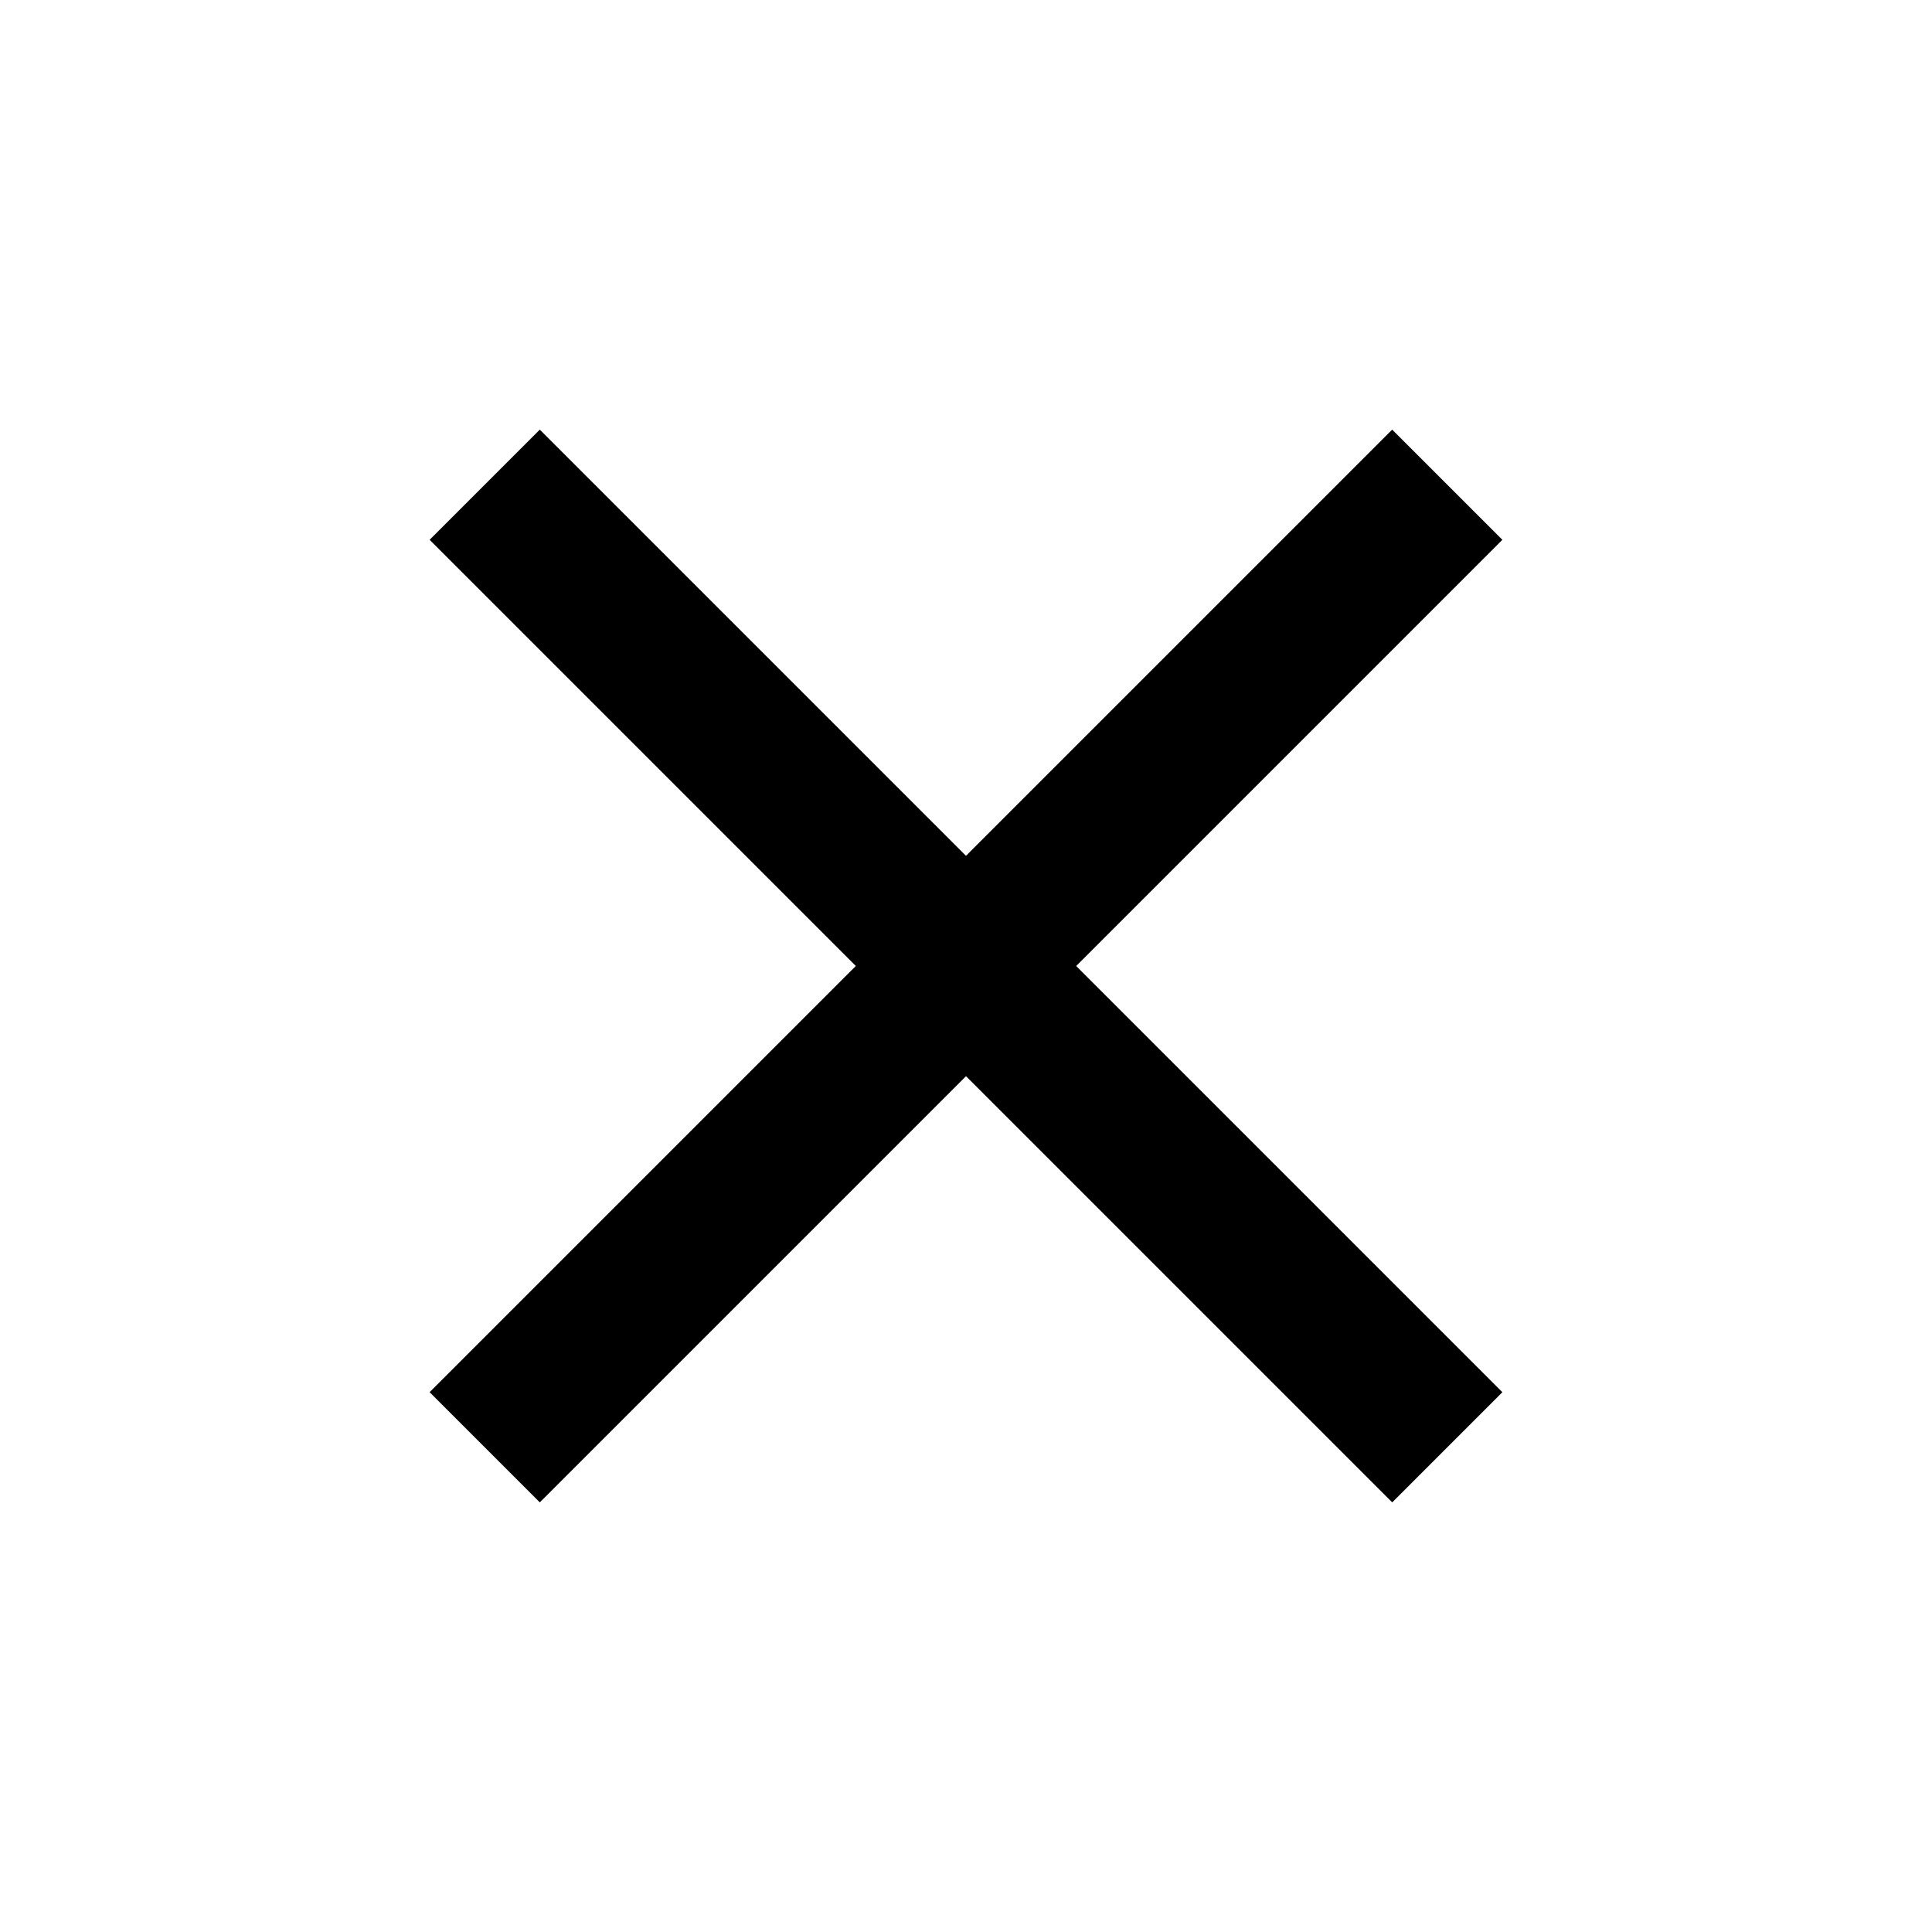 <svg width="100%" height="100%" viewBox="0 0 32 32" xmlns="http://www.w3.org/2000/svg">
<path fill-rule="evenodd" clip-rule="evenodd" d="M16.941 16L24 8.941L23.059 8L16 15.059L8.941 8L8 8.941L15.059 16L8 23.059L8.941 24L16 16.941L23.059 24L24 23.059L16.941 16Z"/>
<path d="M24 8.941L24.442 9.383L24.884 8.941L24.442 8.499L24 8.941ZM16.941 16L16.499 15.558L16.057 16L16.499 16.442L16.941 16ZM23.059 8L23.501 7.558L23.059 7.116L22.617 7.558L23.059 8ZM16 15.059L15.558 15.501L16 15.943L16.442 15.501L16 15.059ZM8.941 8L9.383 7.558L8.941 7.116L8.499 7.558L8.941 8ZM8 8.941L7.558 8.499L7.116 8.941L7.558 9.383L8 8.941ZM15.059 16L15.501 16.442L15.943 16L15.501 15.558L15.059 16ZM8 23.059L7.558 22.617L7.116 23.059L7.558 23.501L8 23.059ZM8.941 24L8.499 24.442L8.941 24.884L9.383 24.442L8.941 24ZM16 16.941L16.442 16.499L16 16.057L15.558 16.499L16 16.941ZM23.059 24L22.617 24.442L23.059 24.884L23.501 24.442L23.059 24ZM24 23.059L24.442 23.501L24.884 23.059L24.442 22.617L24 23.059ZM23.558 8.499L16.499 15.558L17.383 16.442L24.442 9.383L23.558 8.499ZM22.617 8.442L23.558 9.383L24.442 8.499L23.501 7.558L22.617 8.442ZM16.442 15.501L23.501 8.442L22.617 7.558L15.558 14.617L16.442 15.501ZM8.499 8.442L15.558 15.501L16.442 14.617L9.383 7.558L8.499 8.442ZM8.442 9.383L9.383 8.442L8.499 7.558L7.558 8.499L8.442 9.383ZM15.501 15.558L8.442 8.499L7.558 9.383L14.617 16.442L15.501 15.558ZM8.442 23.501L15.501 16.442L14.617 15.558L7.558 22.617L8.442 23.501ZM9.383 23.558L8.442 22.617L7.558 23.501L8.499 24.442L9.383 23.558ZM15.558 16.499L8.499 23.558L9.383 24.442L16.442 17.383L15.558 16.499ZM23.501 23.558L16.442 16.499L15.558 17.383L22.617 24.442L23.501 23.558ZM23.558 22.617L22.617 23.558L23.501 24.442L24.442 23.501L23.558 22.617ZM16.499 16.442L23.558 23.501L24.442 22.617L17.383 15.558L16.499 16.442Z"/>
</svg>
